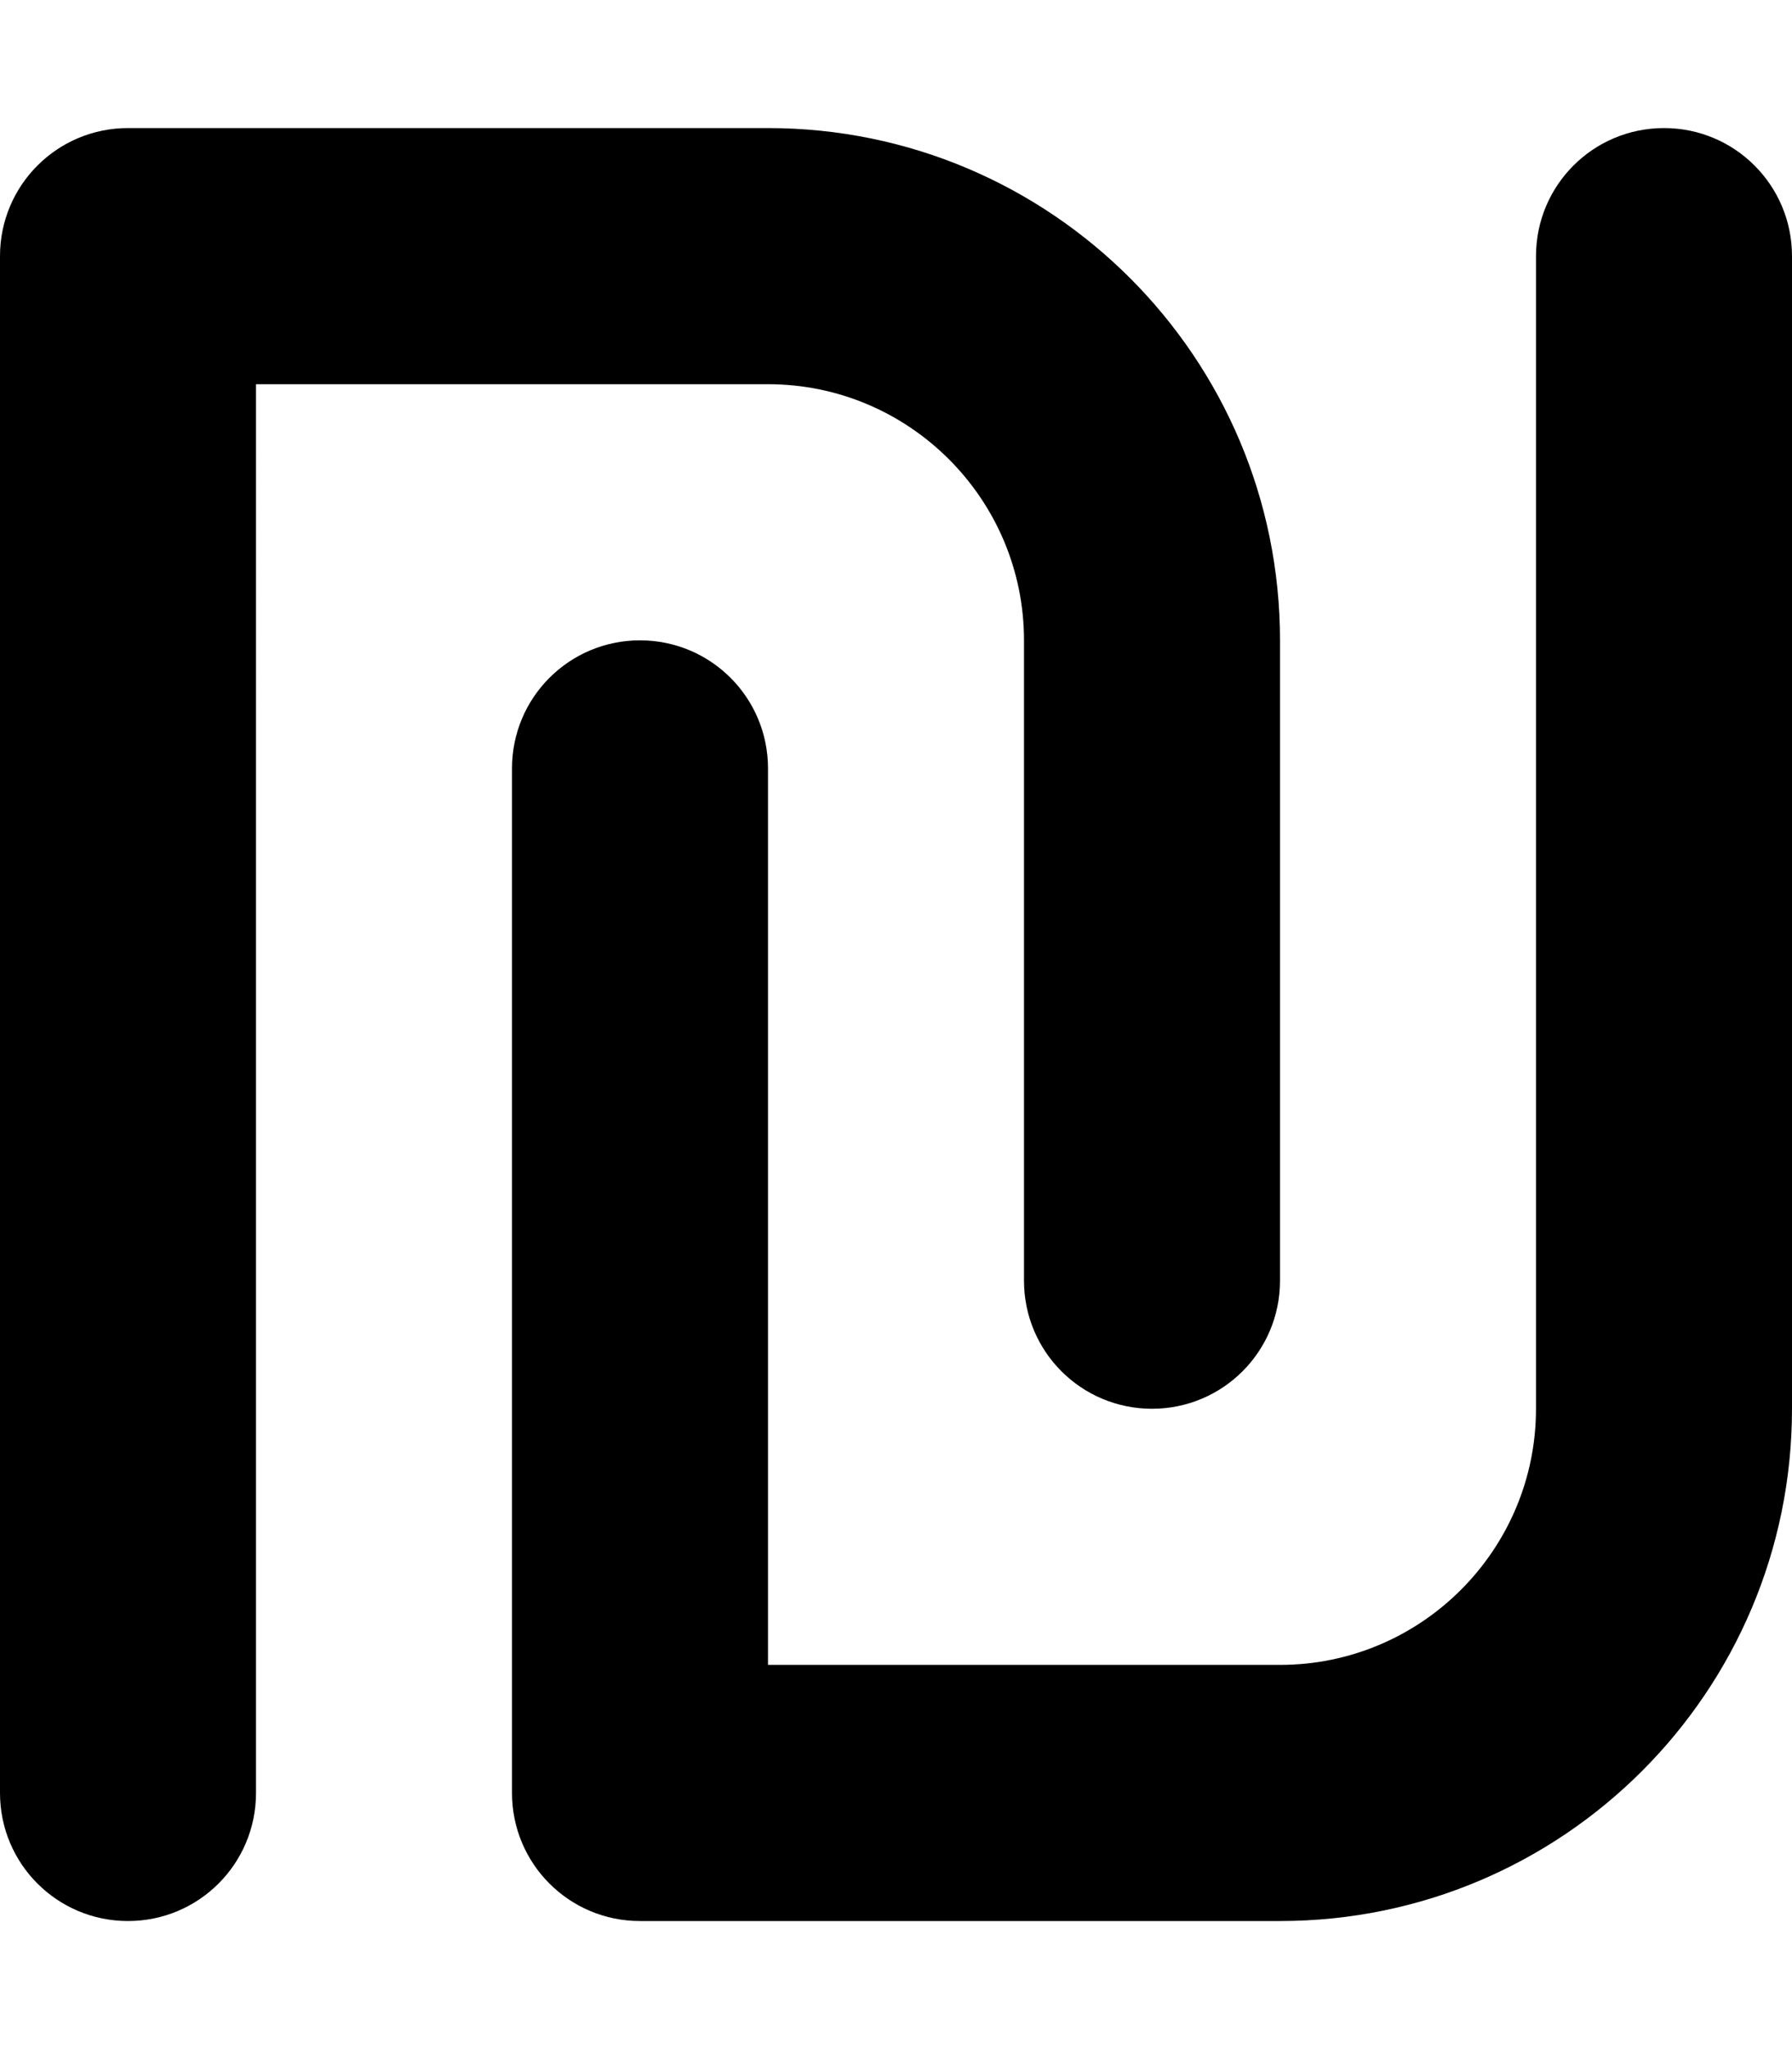 <svg xmlns="http://www.w3.org/2000/svg" viewBox="0 0 448 512"><!--! Font Awesome Free 6.4.0 by @fontawesome - https://fontawesome.com License - https://fontawesome.com/license/free (Icons: CC BY 4.0, Fonts: SIL OFL 1.1, Code: MIT License) Copyright 2023 Fonticons, Inc. --><path d="M32 32C14.3 32 0 46.3 0 64V448c0 17.7 14.3 32 32 32s32-14.3 32-32V96H192c35.3 0 64 28.7 64 64V320c0 17.7 14.3 32 32 32s32-14.3 32-32V160c0-70.7-57.3-128-128-128H32zM320 480c70.7 0 128-57.3 128-128V64c0-17.7-14.3-32-32-32s-32 14.3-32 32V352c0 35.3-28.7 64-64 64H192V192c0-17.7-14.3-32-32-32s-32 14.3-32 32V448c0 17.7 14.3 32 32 32H320z"/></svg>